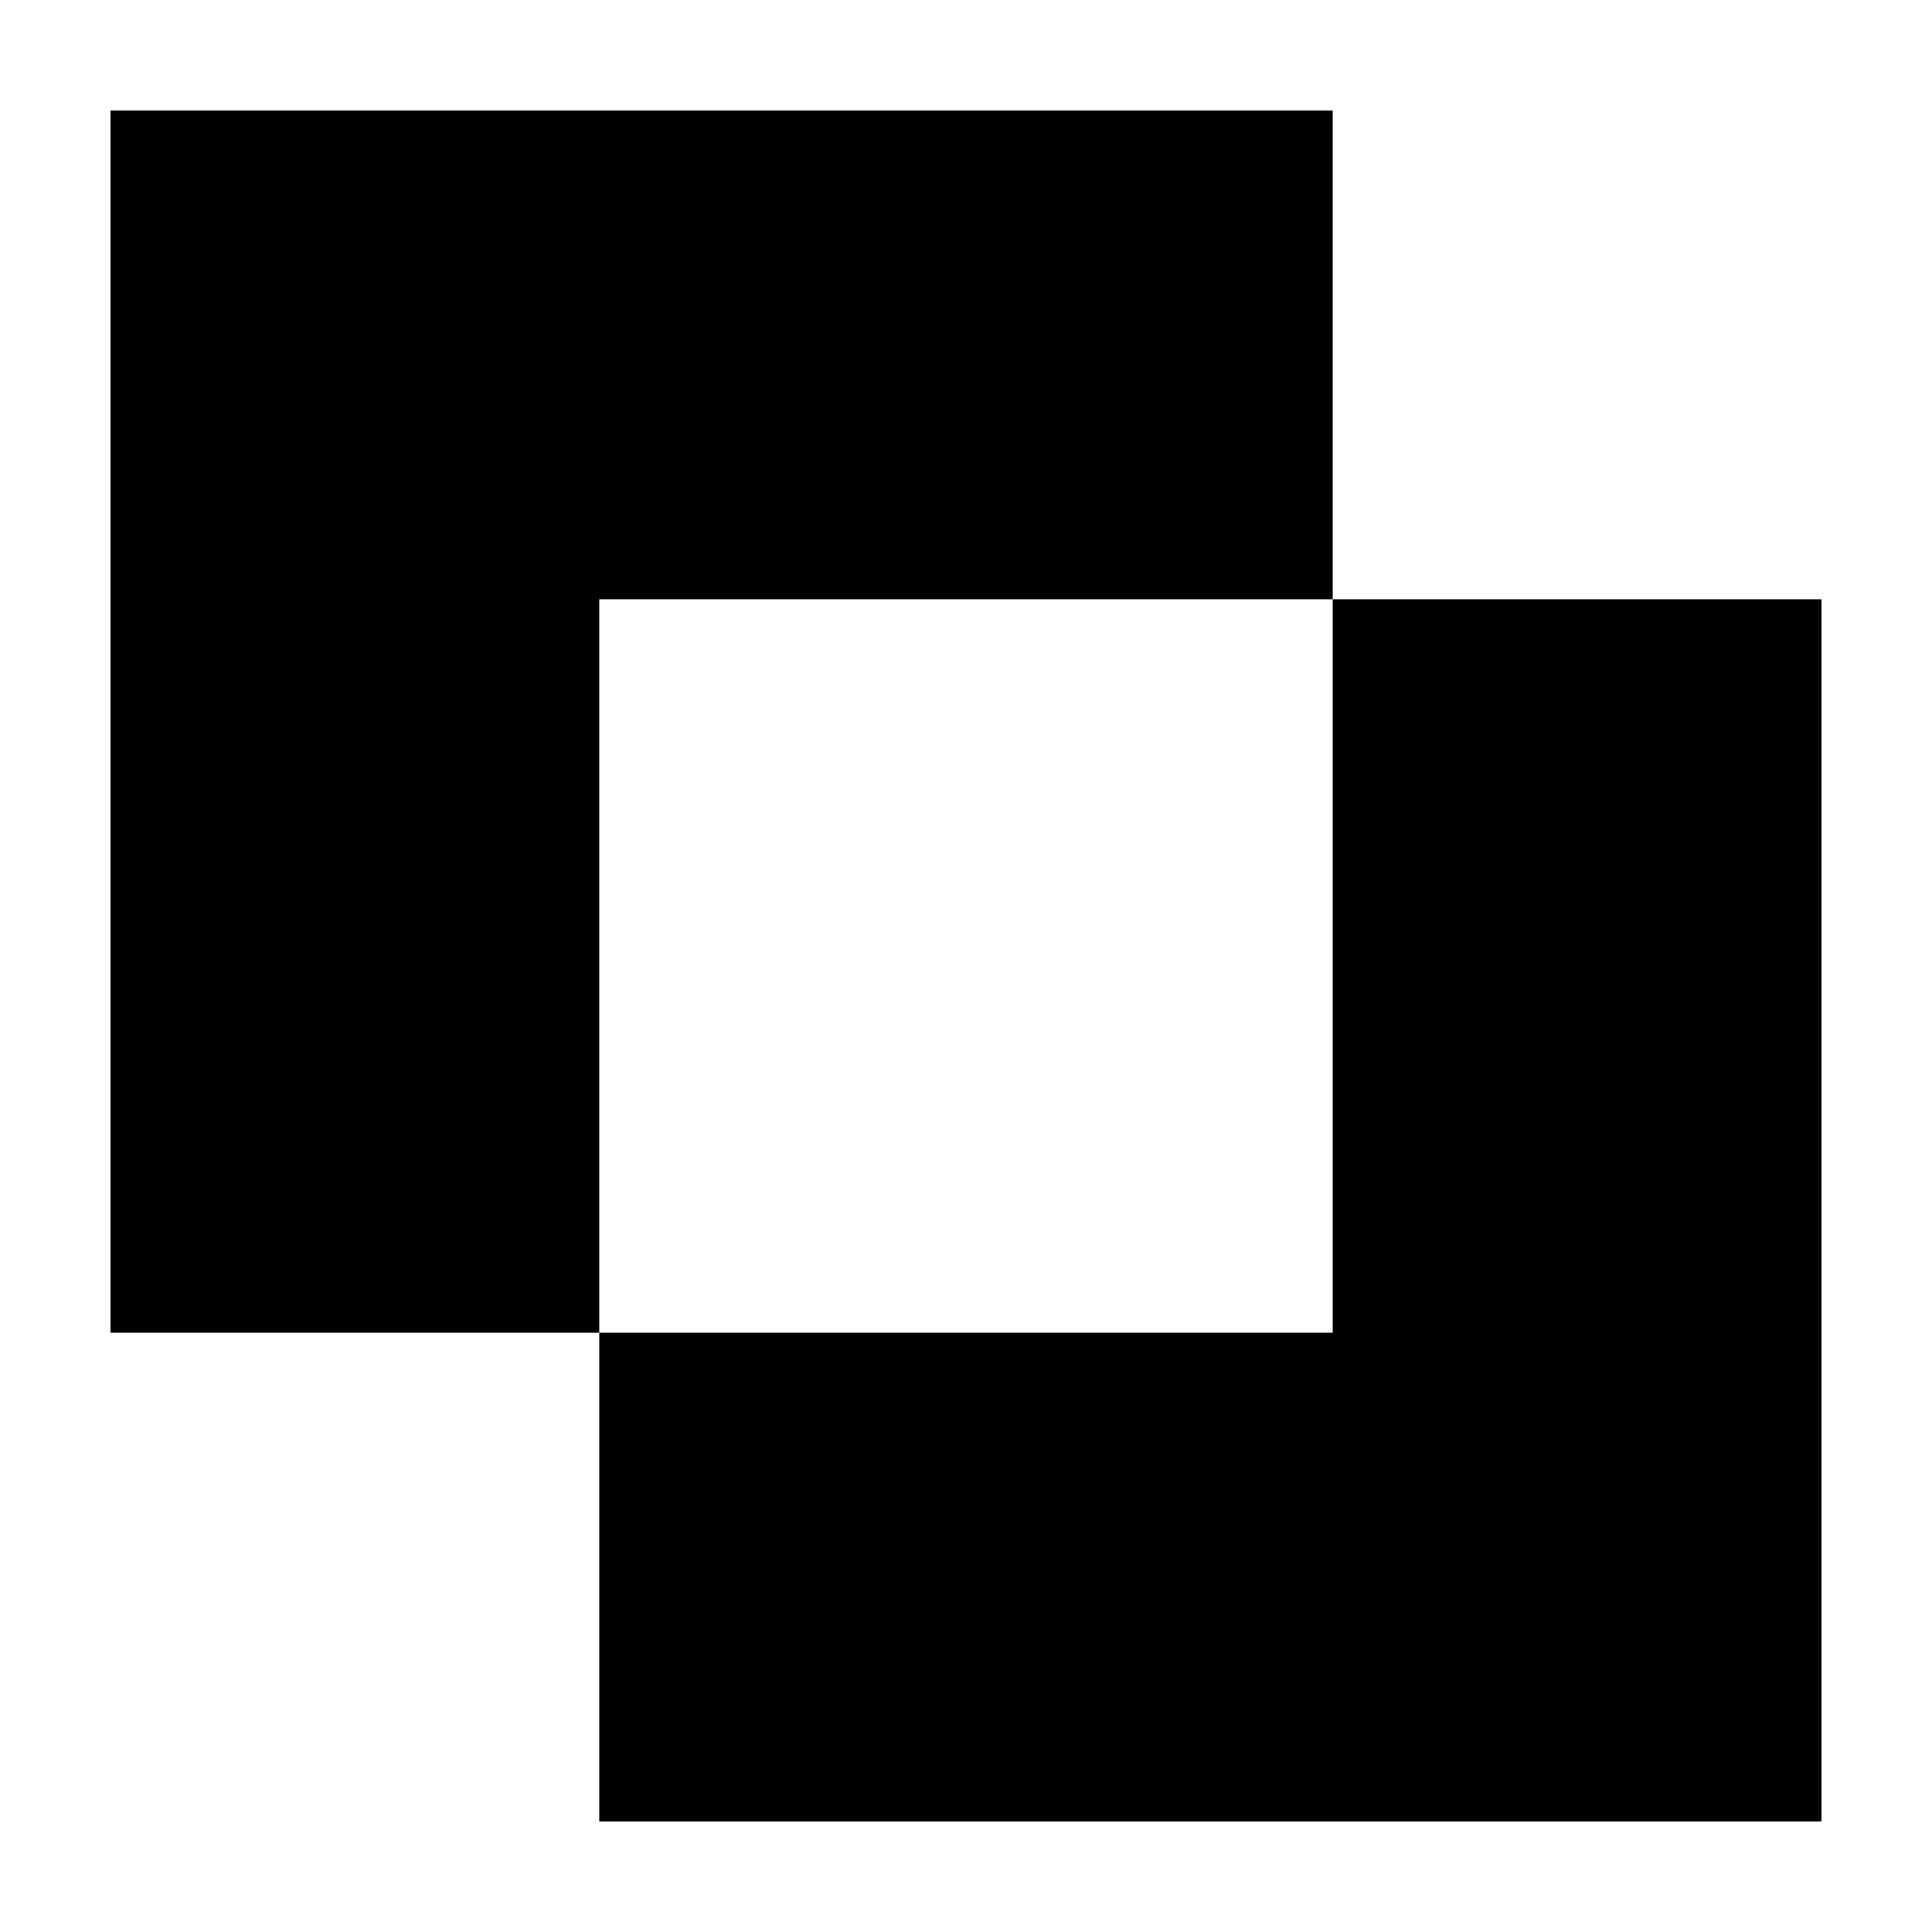 <?xml version="1.0" encoding="UTF-8"?>
<!-- Uploaded to: SVG Repo, www.svgrepo.com, Generator: SVG Repo Mixer Tools -->
<svg fill="#000000" width="800px" height="800px" version="1.1" viewBox="144 144 512 512" xmlns="http://www.w3.org/2000/svg">
 <g>
  <path d="m497.18 173.29v129.53h-194.37v194.37h-129.53v-323.9z"/>
  <path d="m626.71 302.81v323.9h-323.9v-129.53h194.37v-194.37z"/>
 </g>
</svg>